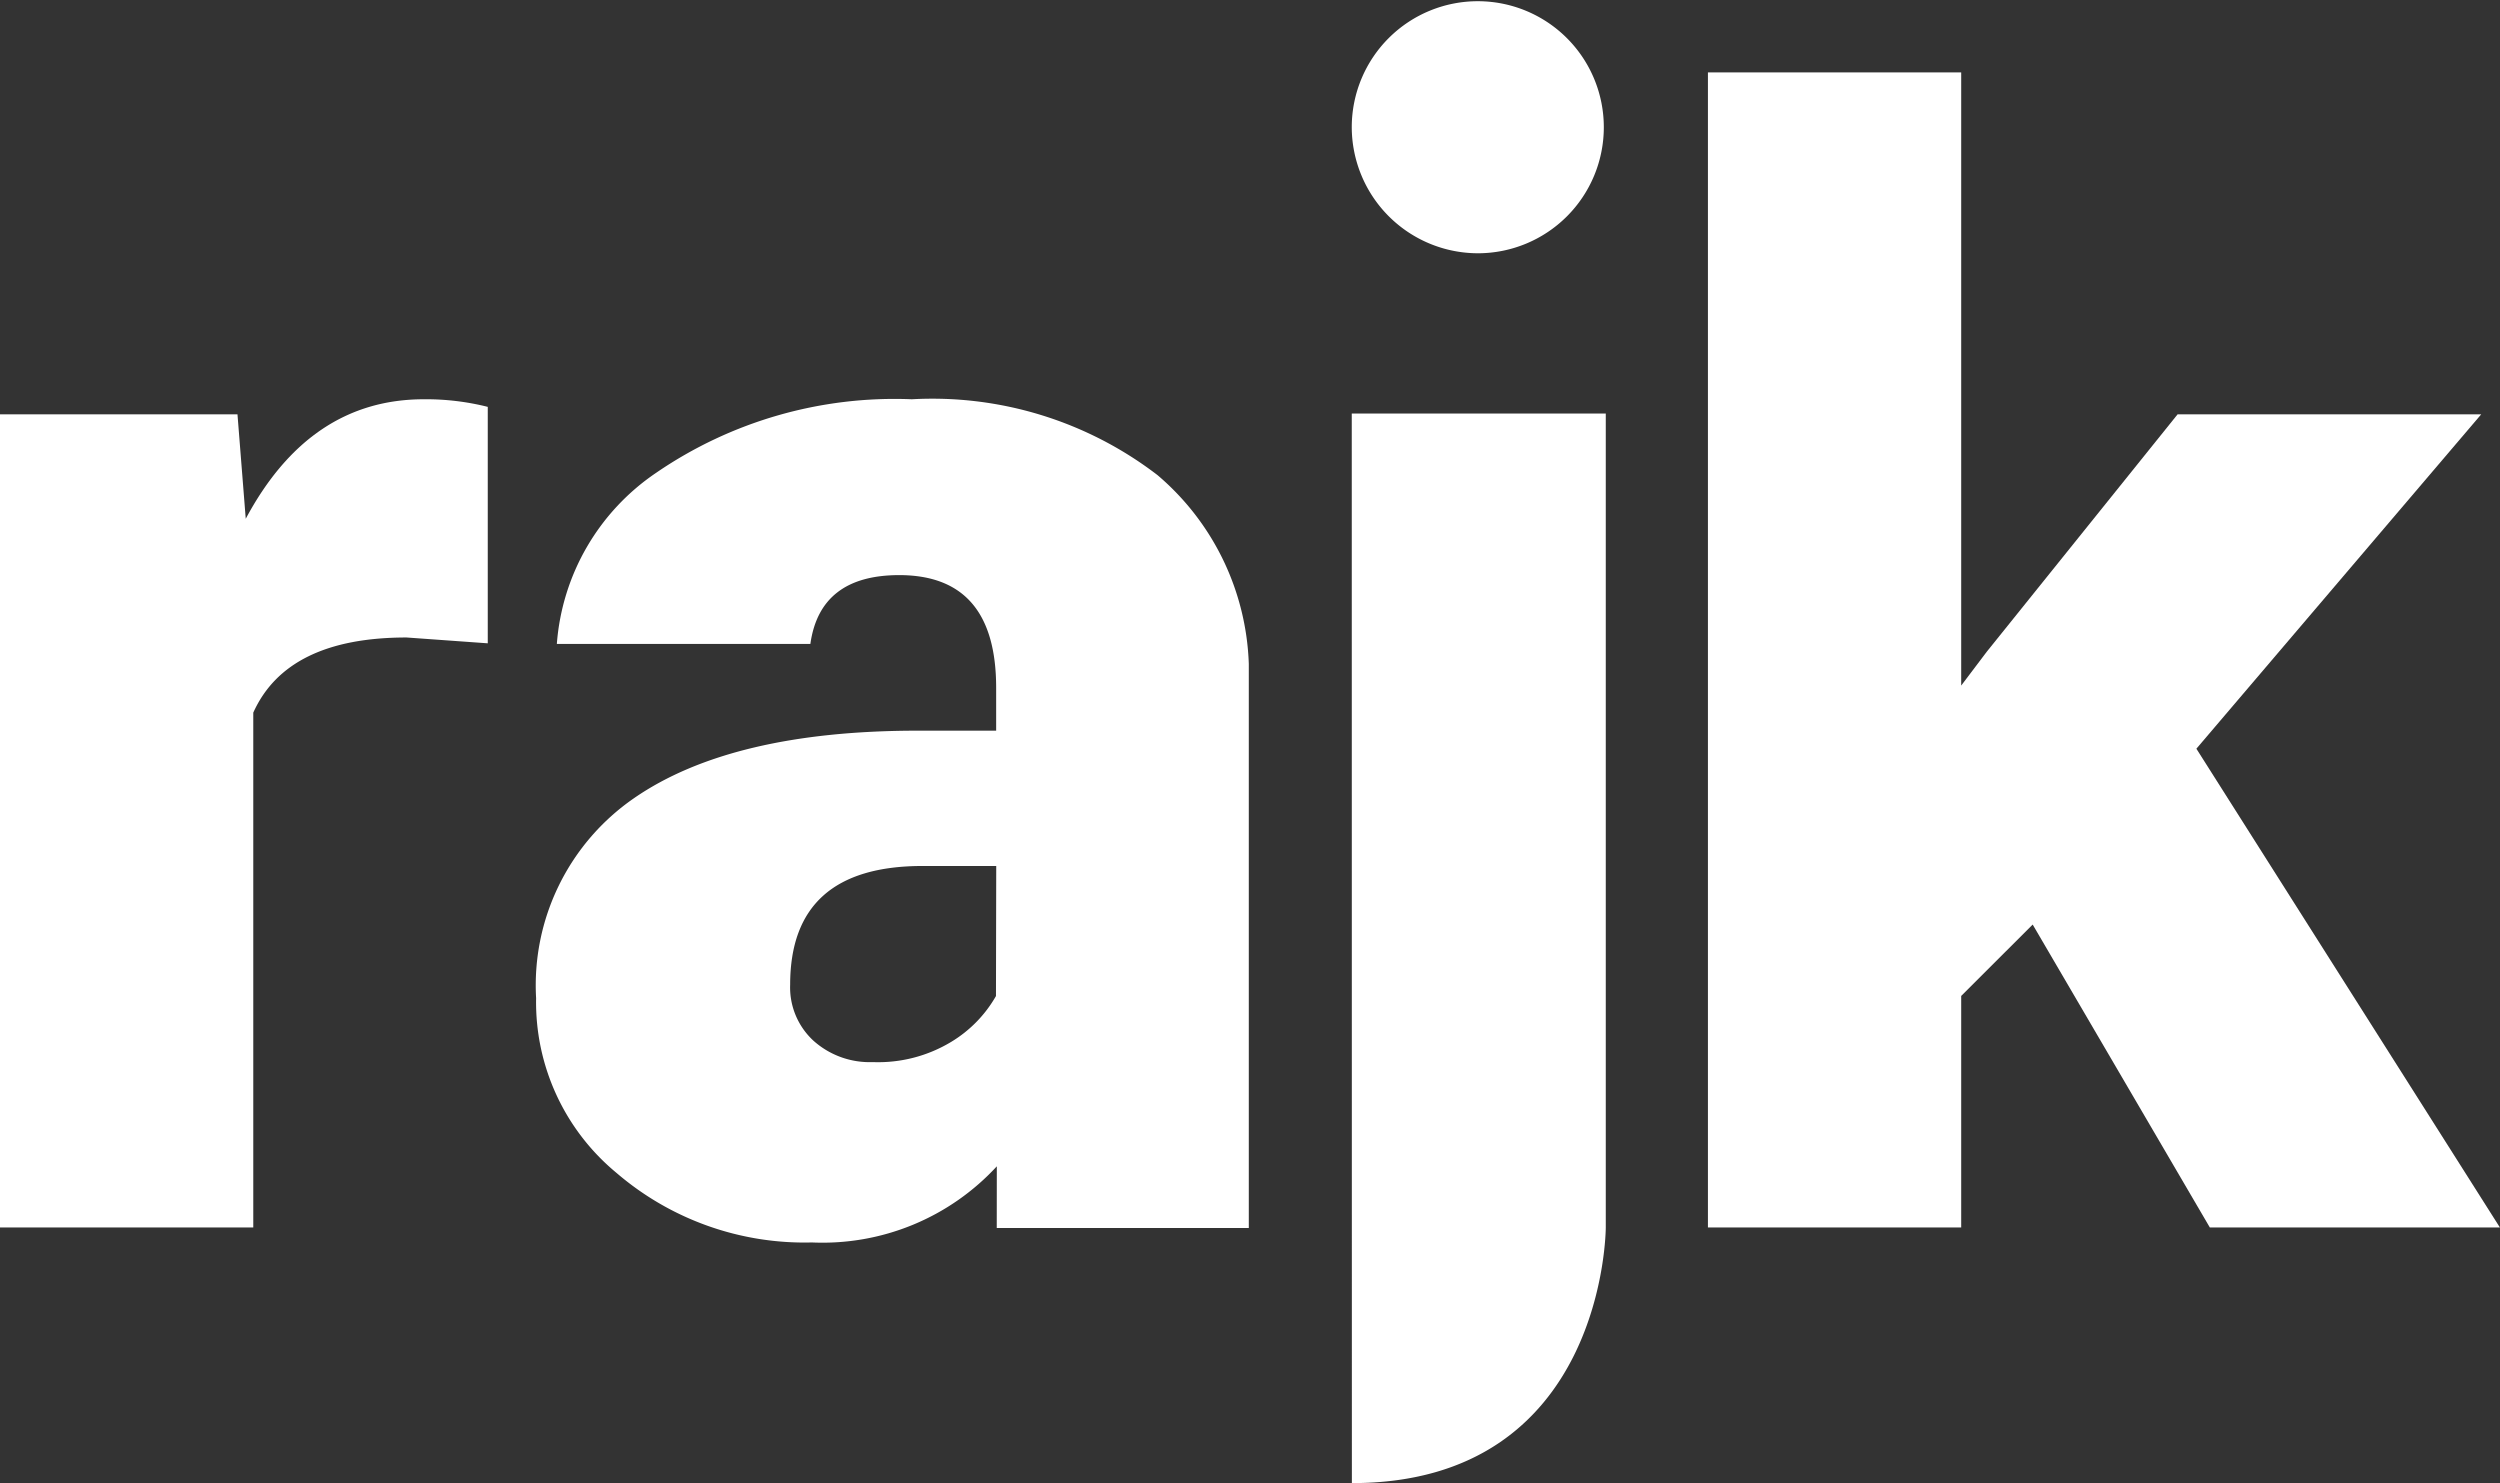 <svg xmlns="http://www.w3.org/2000/svg" width="67.743" height="40.188" viewBox="0 0 67.743 40.188"><rect x="0" y="0" width="67.743" height="40.188" fill="#333333" stroke="none"/><defs><style>.a{fill:#fff;}</style></defs><path class="a" d="M0,0V31.3H6.863V25.026L8.8,23.092,13.6,31.3h7.86L13.236,18.327l7.718-9.061H12.727L7.555,15.7l-.692.916V0Z" transform="translate(46.28 1.961)"/><path class="a" d="M0,11.206H6.883l0,22.054s0,6.928-6.88,6.928ZM0,3.432A3.415,3.415,0,1,1,3.415,6.863,3.424,3.424,0,0,1,0,3.432Z" transform="translate(36.629)"/><path class="a" d="M-9.069-16.314h6.83V-31.6a7.018,7.018,0,0,0-2.473-5.115,10.018,10.018,0,0,0-6.659-2.056A11.424,11.424,0,0,0-18.3-36.777a6.152,6.152,0,0,0-2.689,4.635h6.87q.262-1.863,2.407-1.864,2.626,0,2.627,3.049v1.166h-2.118q-5.05,0-7.7,1.833a6.161,6.161,0,0,0-2.648,5.416,6,6,0,0,0,2.179,4.735,7.818,7.818,0,0,0,5.295,1.884,6.424,6.424,0,0,0,5.01-2.063ZM-9.09-22.6A3.445,3.445,0,0,1-10.3-21.36a3.827,3.827,0,0,1-2.128.55,2.283,2.283,0,0,1-1.608-.58,1.962,1.962,0,0,1-.631-1.517q0-3.216,3.584-3.217h2Z" transform="translate(36.078 49.59)"/><path class="a" d="M11.017,6.455l2.2.158V.206A6.848,6.848,0,0,0,11.485,0Q8.39,0,6.659,3.238L6.435.408H0V22.441H6.863V8.492q.917-2.037,4.154-2.037" transform="translate(0 10.819)"/></svg>